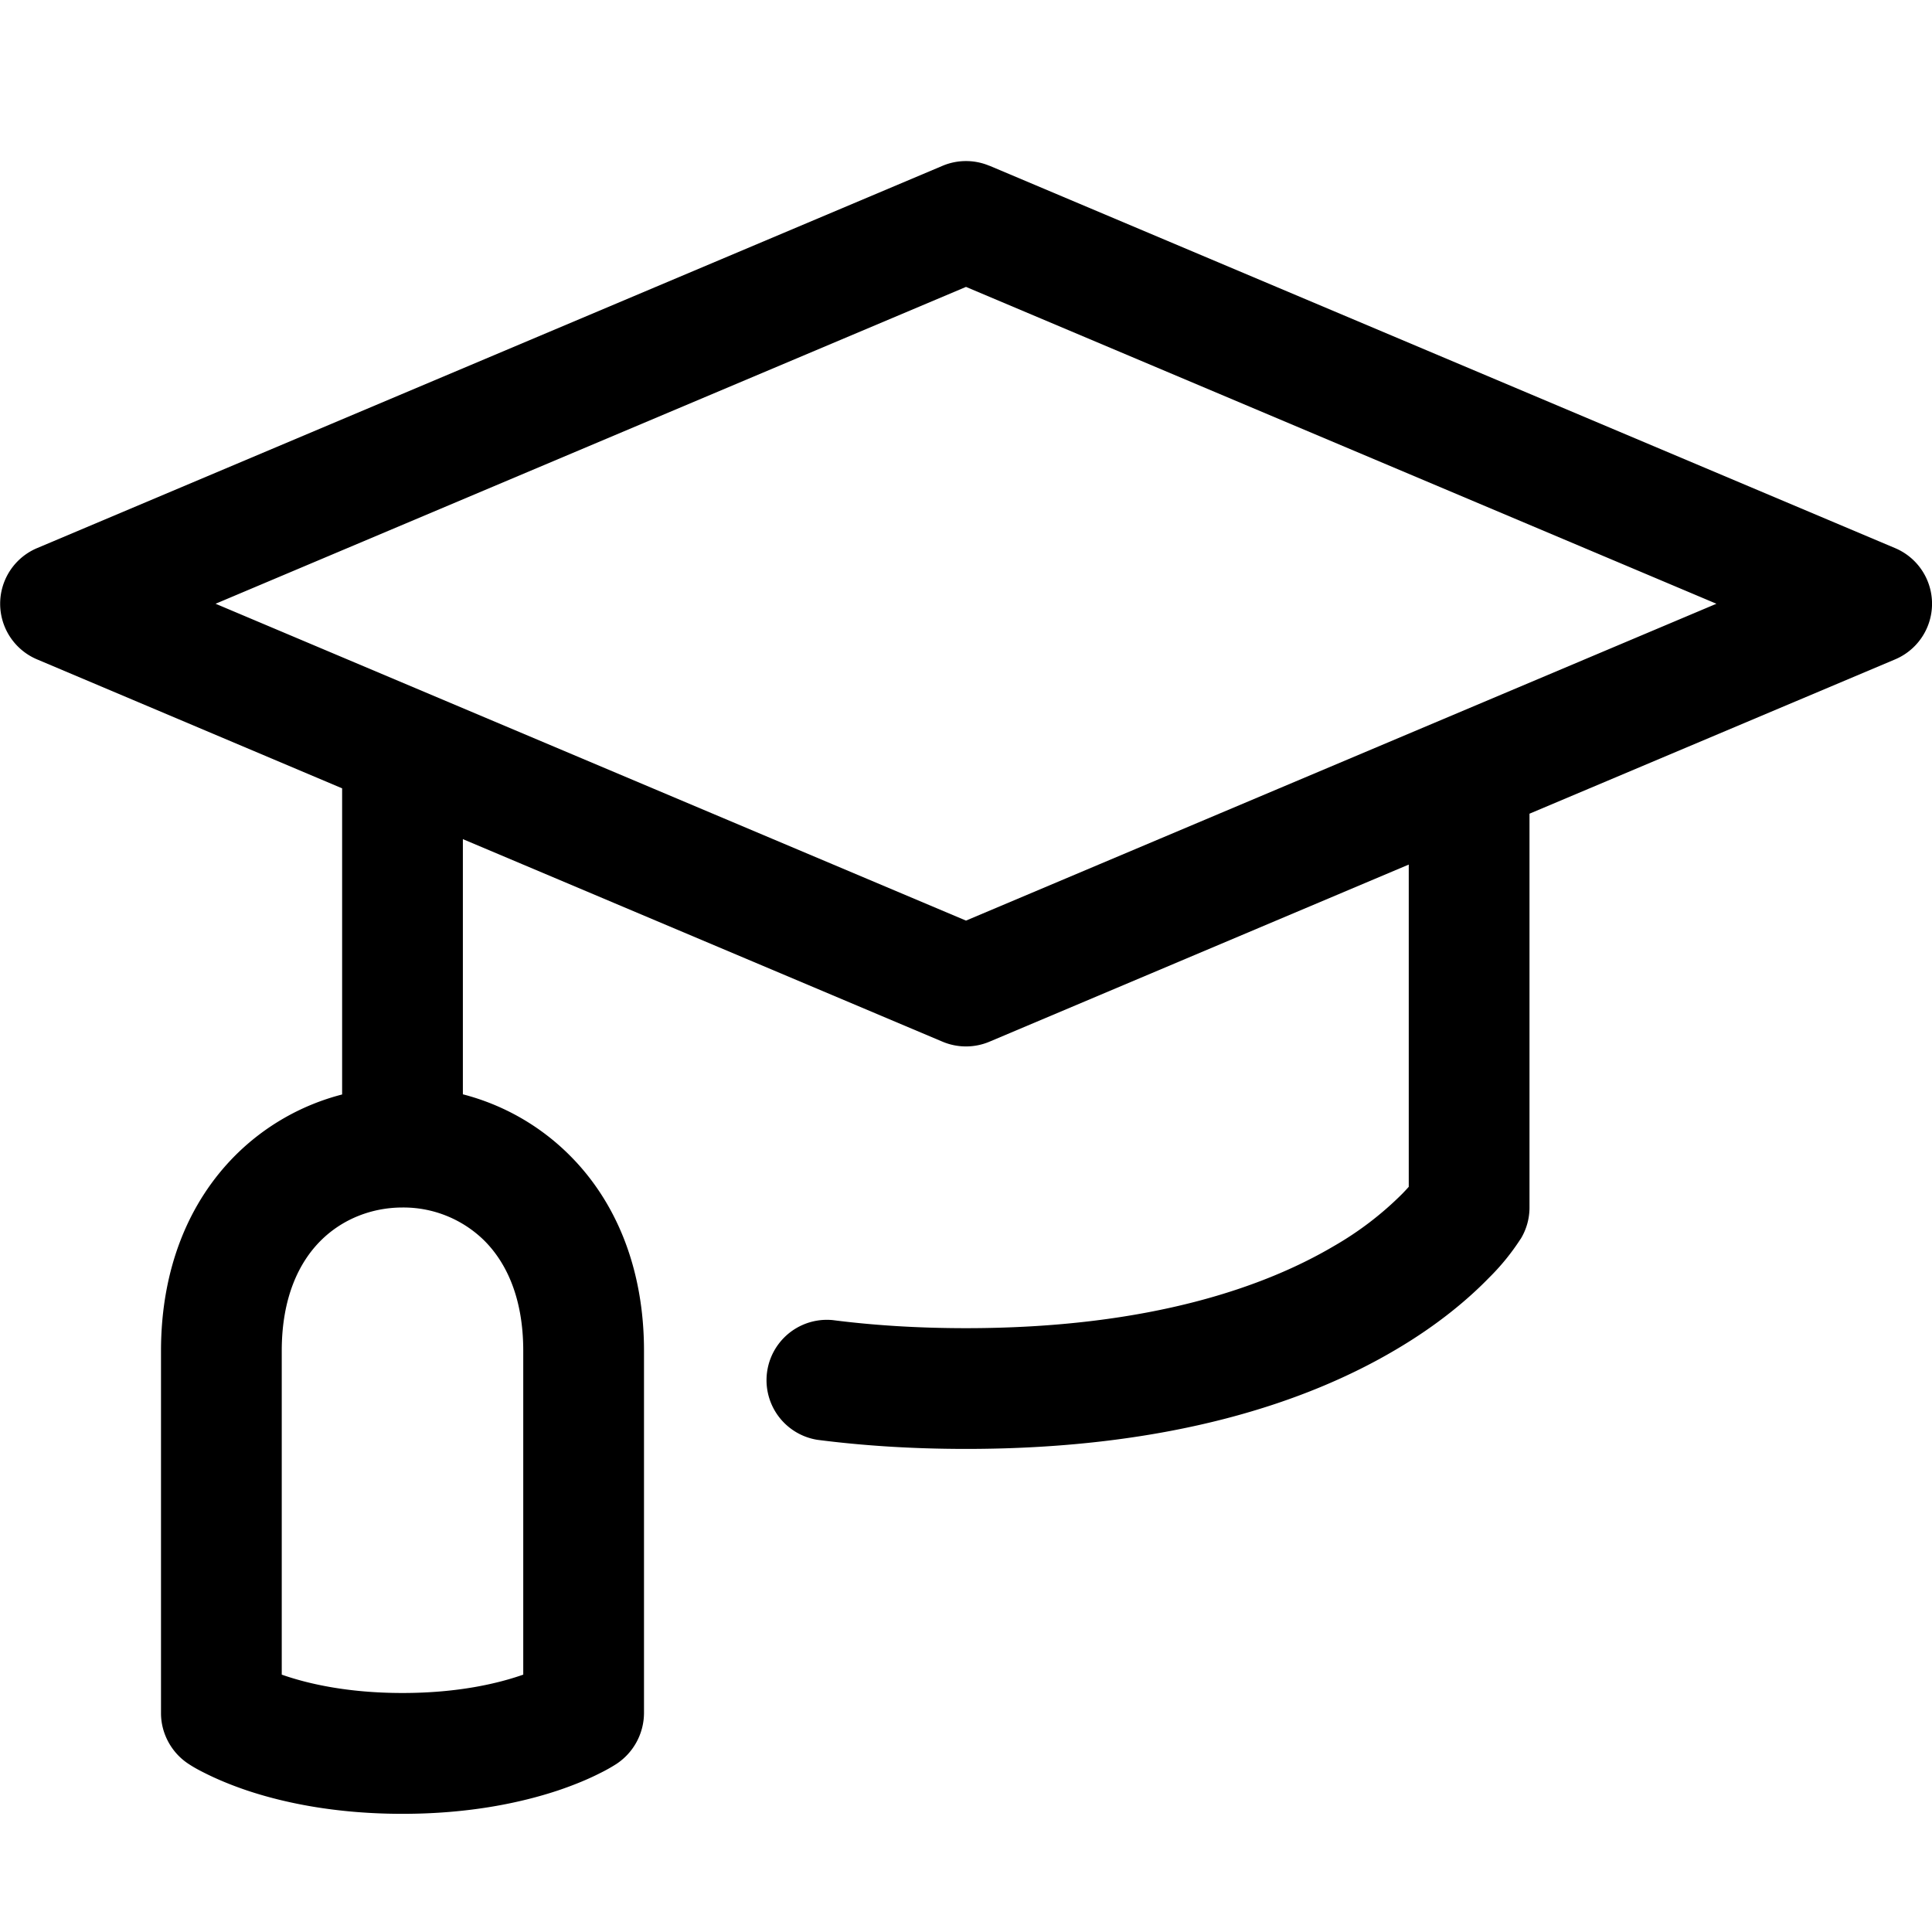 <svg xmlns="http://www.w3.org/2000/svg" viewBox="0 0 24 24"><path fill-rule="evenodd" d="M12.292 2.06a.75.75 0 0 0-.584 0L.458 6.81a.75.75 0 0 0 0 1.38L4.25 9.793v3.803a2.901 2.901 0 0 0-1.327.757c-.579.58-.923 1.41-.923 2.43v4.5c0 .248.128.486.335.624.06.04.117.073.22.124.124.062.297.138.52.213.448.149 1.09.288 1.925.288s1.477-.14 1.925-.288c.223-.075.396-.15.52-.213a2.11 2.11 0 0 0 .21-.117A.762.762 0 0 0 8 21.28v-4.5c0-1.018-.344-1.85-.923-2.428a2.9 2.9 0 0 0-1.327-.758v-3.17l5.958 2.516a.75.75 0 0 0 .584 0l5.208-2.2v4.003a2.552 2.552 0 0 1-.079.085 4.057 4.057 0 0 1-.849.65c-.826.488-2.255 1.021-4.572 1.021-.612 0-1.162-.037-1.654-.1a.75.75 0 0 0-.192 1.487c.56.072 1.173.113 1.846.113 2.558 0 4.254-.592 5.334-1.23.538-.316.914-.64 1.163-.896a2.84 2.84 0 0 0 .392-.482h.001A.75.75 0 0 0 19 15v-4.892l4.542-1.917a.75.75 0 0 0 0-1.382l-11.25-4.75zM5 15c-.377 0-.745.141-1.017.413-.265.265-.483.7-.483 1.368v4.022c.299.105.797.228 1.5.228s1.201-.123 1.5-.228V16.78c0-.669-.218-1.103-.483-1.368A1.431 1.431 0 0 0 5 15zm7-3.564L2.678 7.5 12 3.564 21.322 7.5 12 11.436z"/></svg>